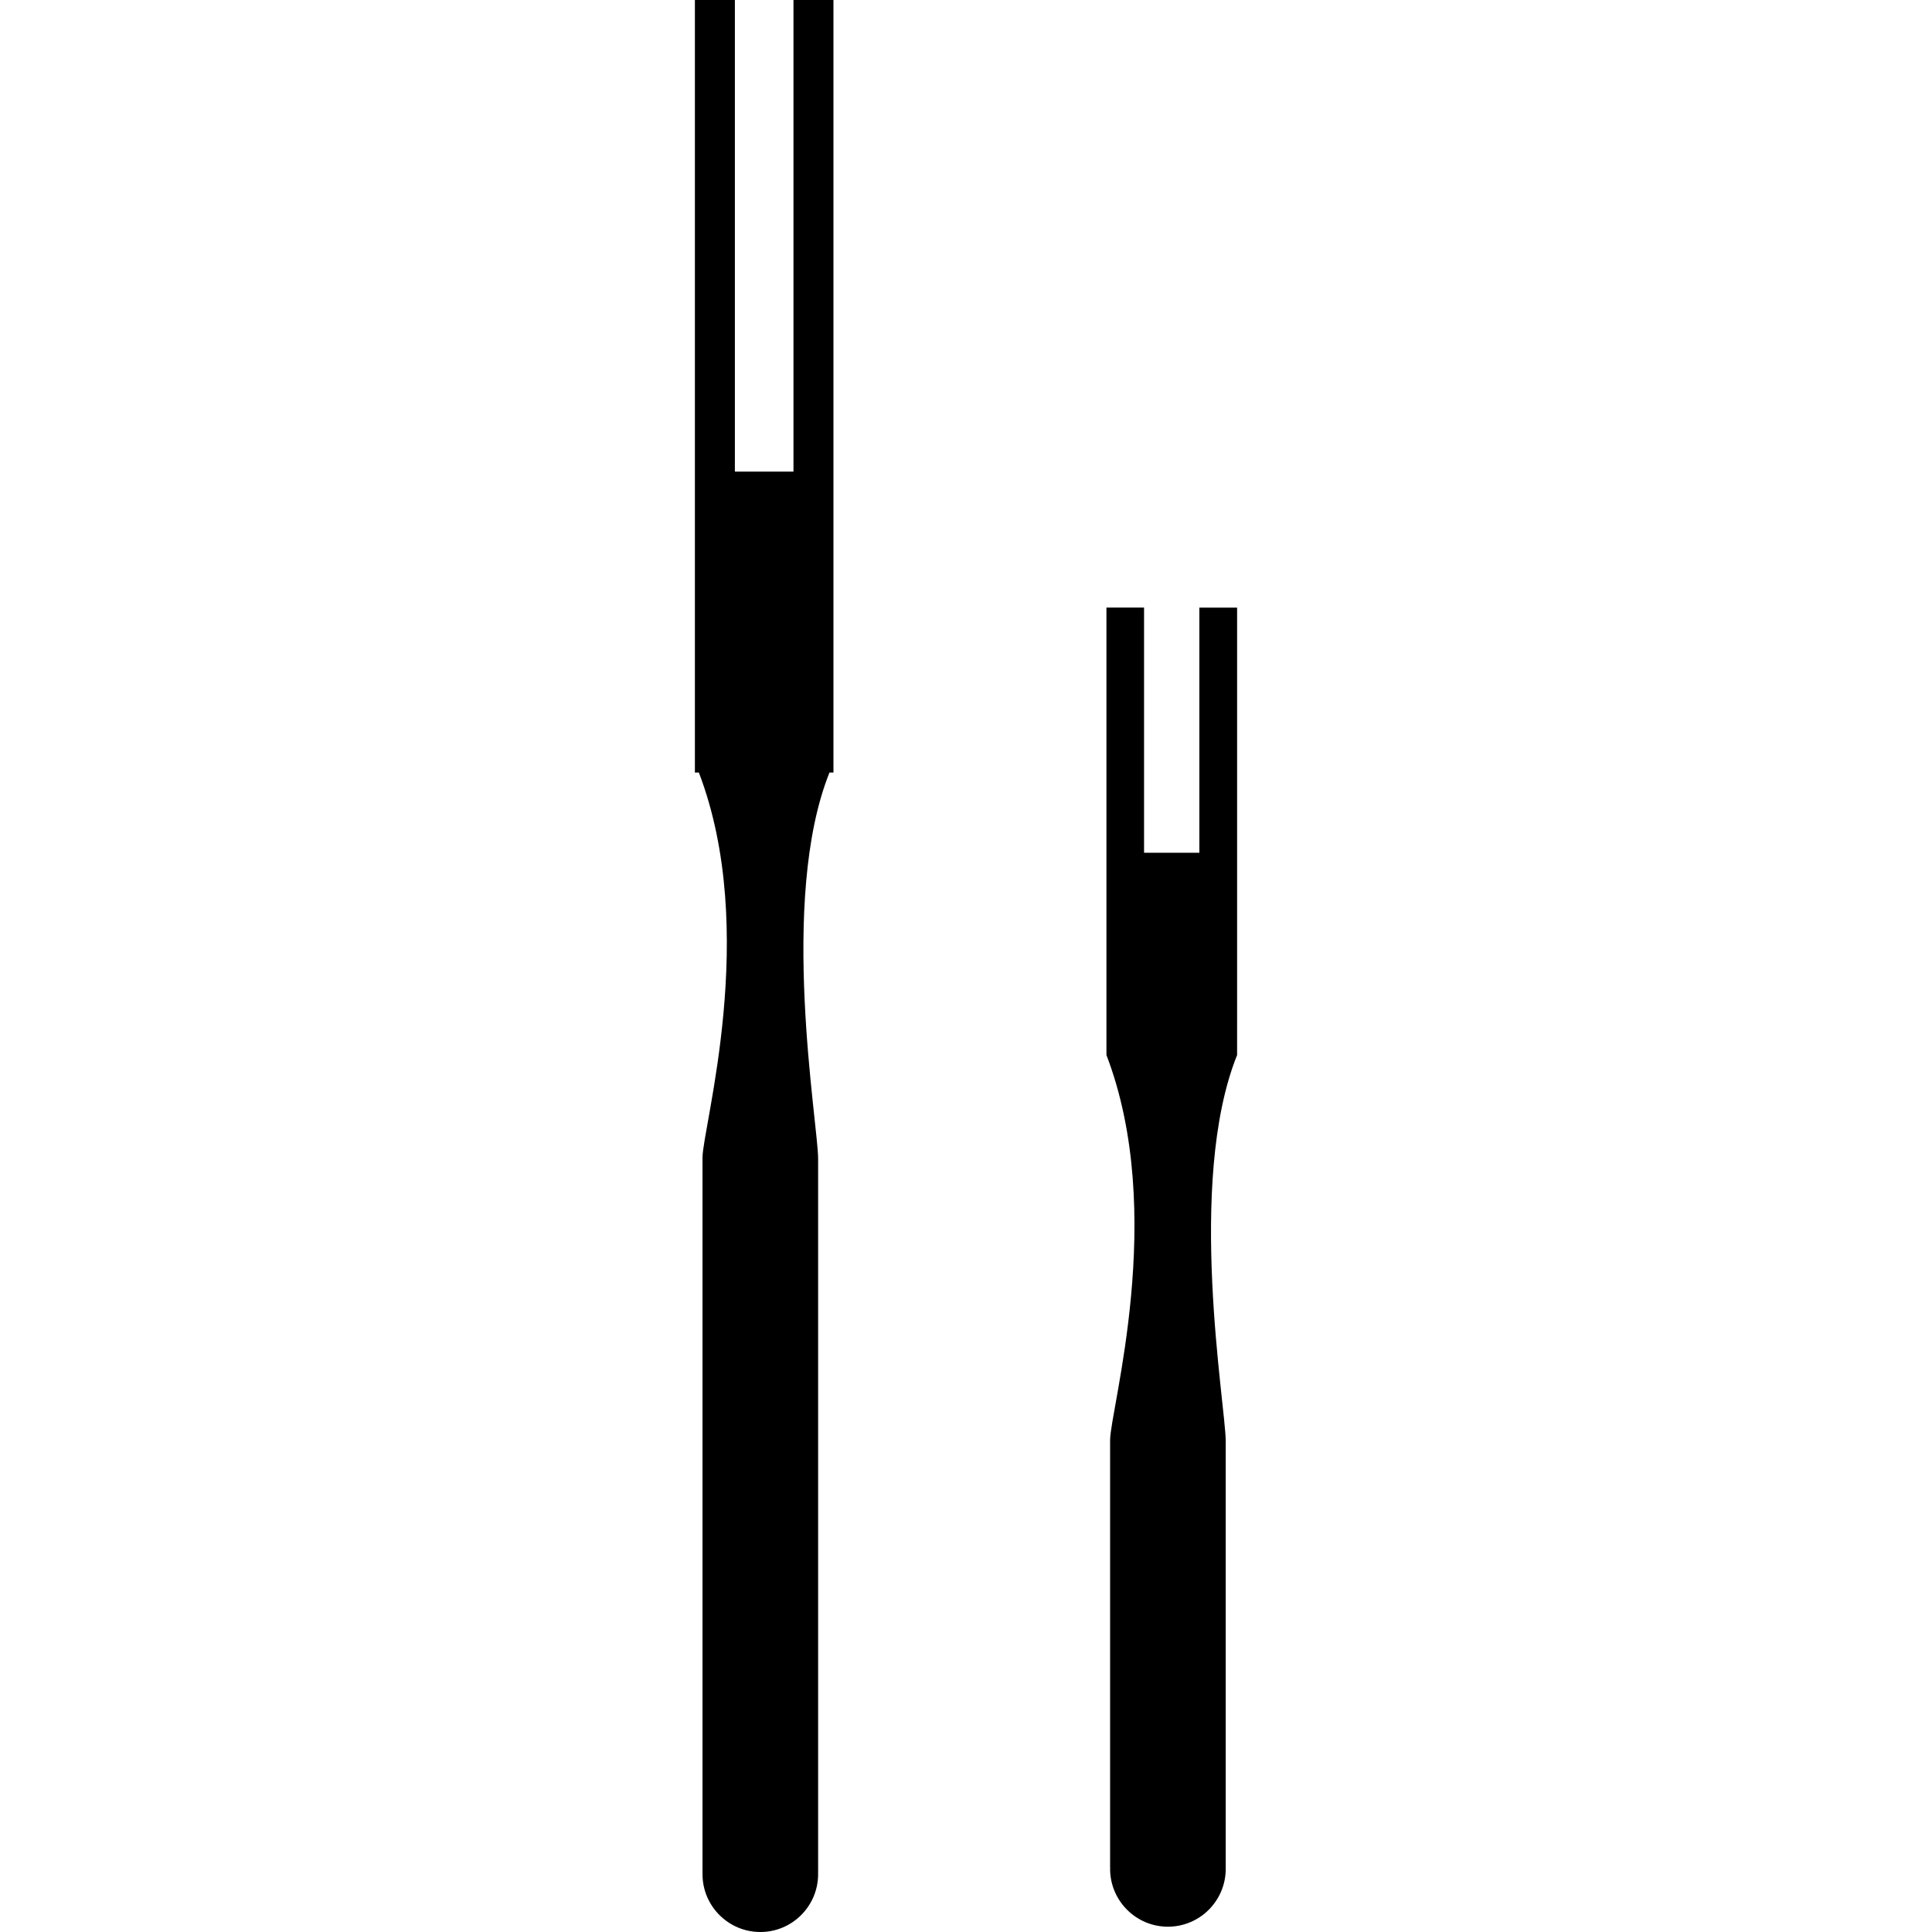 <?xml version="1.0" encoding="iso-8859-1"?>
<!-- Uploaded to: SVG Repo, www.svgrepo.com, Generator: SVG Repo Mixer Tools -->
<!DOCTYPE svg PUBLIC "-//W3C//DTD SVG 1.1//EN" "http://www.w3.org/Graphics/SVG/1.1/DTD/svg11.dtd">
<svg fill="#000000" version="1.1" id="Capa_1" xmlns="http://www.w3.org/2000/svg" xmlns:xlink="http://www.w3.org/1999/xlink" 
	 width="800px" height="800px" viewBox="0 0 380.721 380.721"
	 xml:space="preserve">
<g>
	<g>
		<path d="M156.364,92.932h-11.549V0h-7.878v92.932v54.097v5.211h0.784c11.968,31.312,0.715,69.886,0.715,75.894
			c0,6.703,0,140.969,0,140.969h0.023c0,0.082-0.023,0.151-0.023,0.221c0,6.286,5.106,11.398,11.398,11.398
			c6.28,0,11.386-5.112,11.386-11.41c0-0.069-0.023-0.139-0.023-0.209h0.023c0,0,0-132.999,0-140.748
			c0-6.994-7.831-51.006,2.236-76.114h0.785v-5.211V92.932V0h-7.877V92.932z"/>
		<path d="M236.347,119.725v48.316h-10.898v-48.316h-7.412v48.316v34.647v5.217c11.99,31.301,0.721,69.875,0.721,75.893
			c0,6.693,0,84.26,0,84.26h0.023c0,0.069-0.023,0.15-0.023,0.221c0,6.285,5.111,11.397,11.386,11.397
			c6.298,0,11.398-5.112,11.398-11.397c0-0.07-0.023-0.151-0.023-0.221h0.023c0,0,0-76.289,0-84.039
			c0-6.994-7.831-51.006,2.242-76.113V202.7v-34.647v-48.316h-7.437V119.725z"/>
	</g>
</g>
</svg>